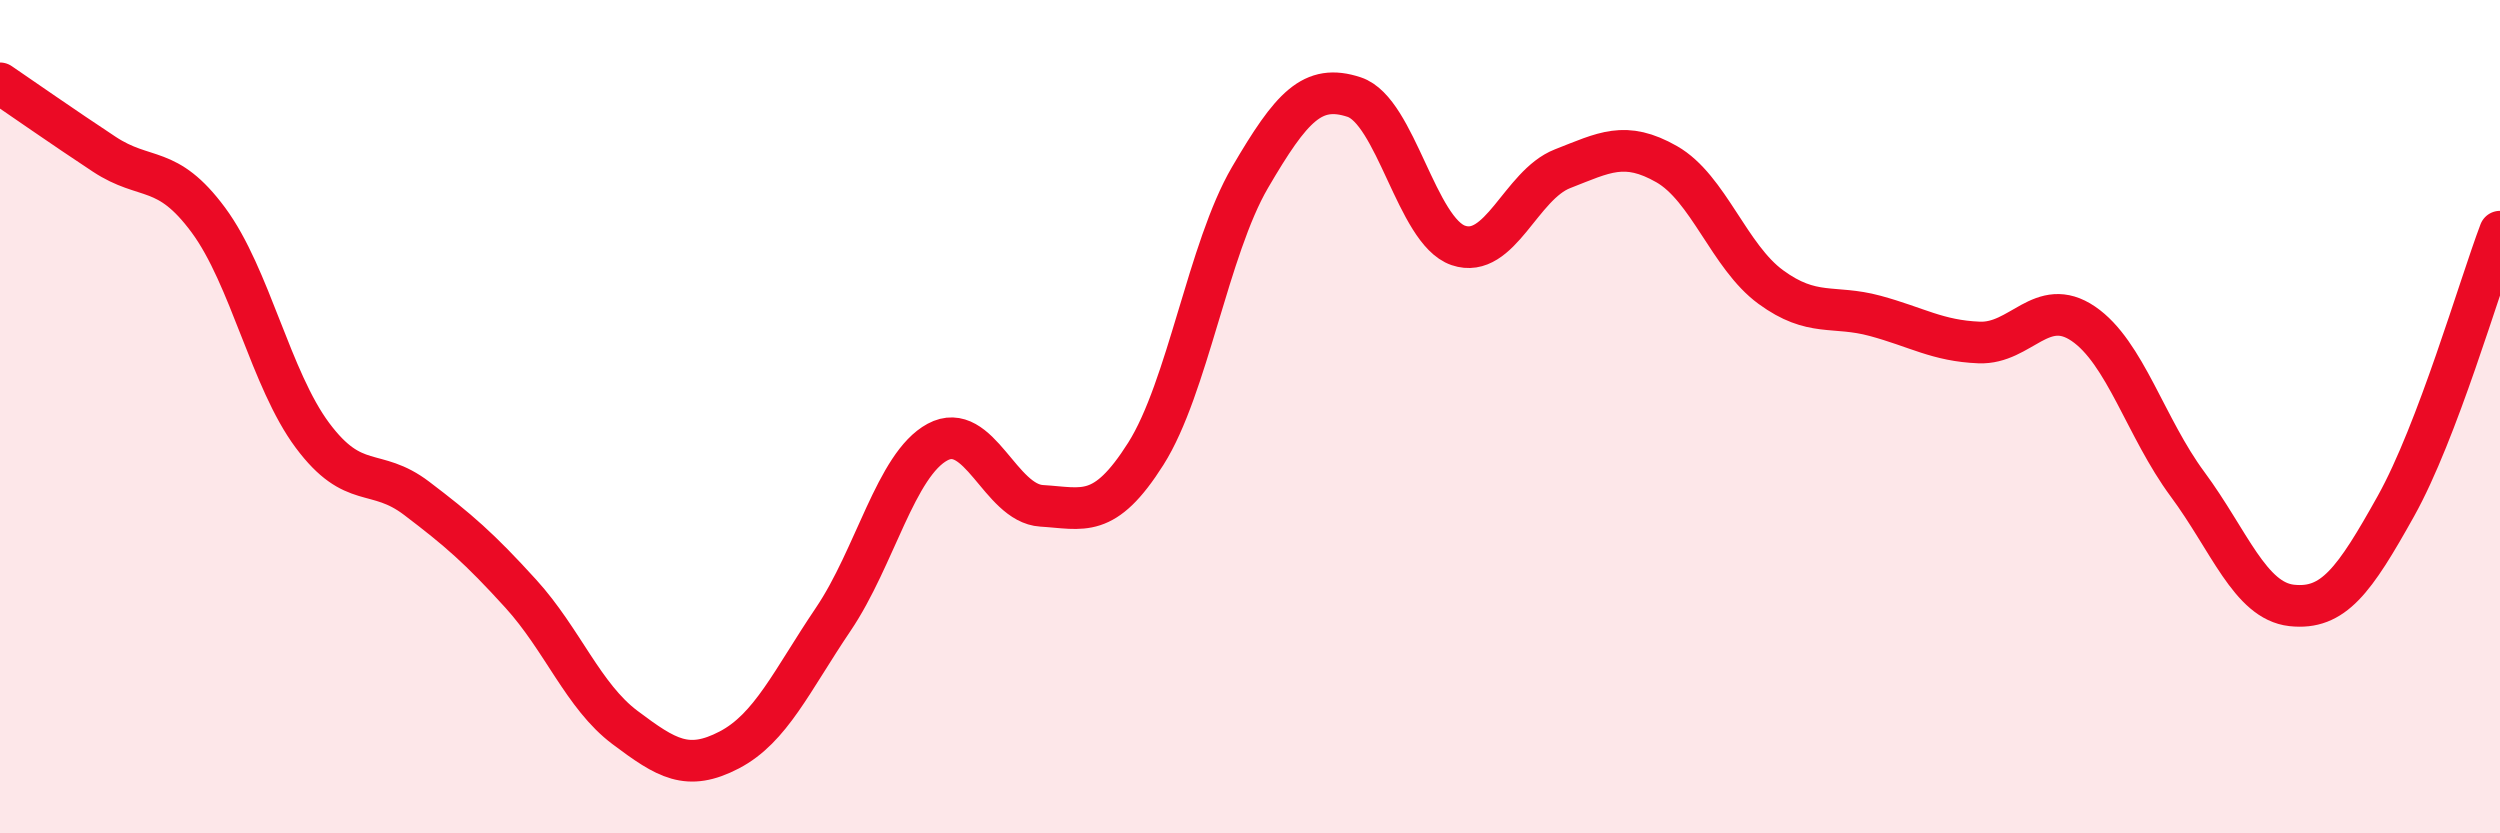 
    <svg width="60" height="20" viewBox="0 0 60 20" xmlns="http://www.w3.org/2000/svg">
      <path
        d="M 0,2 C 0.5,2.34 1.5,3.04 2.5,3.7 C 3.5,4.36 4,3.93 5,5.28 C 6,6.63 6.5,9.11 7.5,10.45 C 8.5,11.79 9,11.2 10,11.96 C 11,12.72 11.5,13.15 12.5,14.25 C 13.5,15.35 14,16.71 15,17.46 C 16,18.21 16.5,18.52 17.5,18 C 18.5,17.48 19,16.34 20,14.86 C 21,13.38 21.5,11.15 22.5,10.61 C 23.5,10.07 24,12.08 25,12.14 C 26,12.2 26.5,12.47 27.5,10.89 C 28.5,9.31 29,5.97 30,4.26 C 31,2.55 31.5,2 32.5,2.33 C 33.5,2.66 34,5.55 35,5.89 C 36,6.23 36.5,4.44 37.5,4.05 C 38.5,3.66 39,3.37 40,3.94 C 41,4.51 41.5,6.16 42.5,6.89 C 43.5,7.62 44,7.31 45,7.58 C 46,7.85 46.5,8.18 47.5,8.22 C 48.5,8.26 49,7.09 50,7.77 C 51,8.45 51.5,10.27 52.5,11.62 C 53.5,12.97 54,14.42 55,14.53 C 56,14.64 56.5,13.94 57.5,12.15 C 58.5,10.36 59.5,6.88 60,5.56L60 20L0 20Z"
        fill="#EB0A25"
        opacity="0.1"
        stroke-linecap="round"
        stroke-linejoin="round"
      />
      <path
        d="M 0,2 C 0.5,2.34 1.5,3.04 2.5,3.7 C 3.5,4.36 4,3.93 5,5.28 C 6,6.63 6.5,9.11 7.5,10.45 C 8.5,11.79 9,11.2 10,11.96 C 11,12.72 11.5,13.15 12.5,14.25 C 13.5,15.35 14,16.71 15,17.46 C 16,18.21 16.5,18.52 17.5,18 C 18.5,17.48 19,16.34 20,14.86 C 21,13.38 21.5,11.15 22.5,10.61 C 23.5,10.07 24,12.08 25,12.14 C 26,12.2 26.5,12.47 27.5,10.89 C 28.5,9.31 29,5.97 30,4.26 C 31,2.55 31.5,2 32.5,2.33 C 33.5,2.66 34,5.55 35,5.89 C 36,6.23 36.5,4.44 37.5,4.05 C 38.5,3.66 39,3.37 40,3.94 C 41,4.51 41.5,6.16 42.5,6.89 C 43.5,7.62 44,7.31 45,7.58 C 46,7.85 46.5,8.18 47.5,8.22 C 48.5,8.26 49,7.09 50,7.77 C 51,8.45 51.5,10.27 52.5,11.62 C 53.5,12.97 54,14.42 55,14.53 C 56,14.64 56.5,13.94 57.5,12.15 C 58.5,10.36 59.5,6.88 60,5.56"
        stroke="#EB0A25"
        stroke-width="1"
        fill="none"
        stroke-linecap="round"
        stroke-linejoin="round"
      />
    </svg>
  